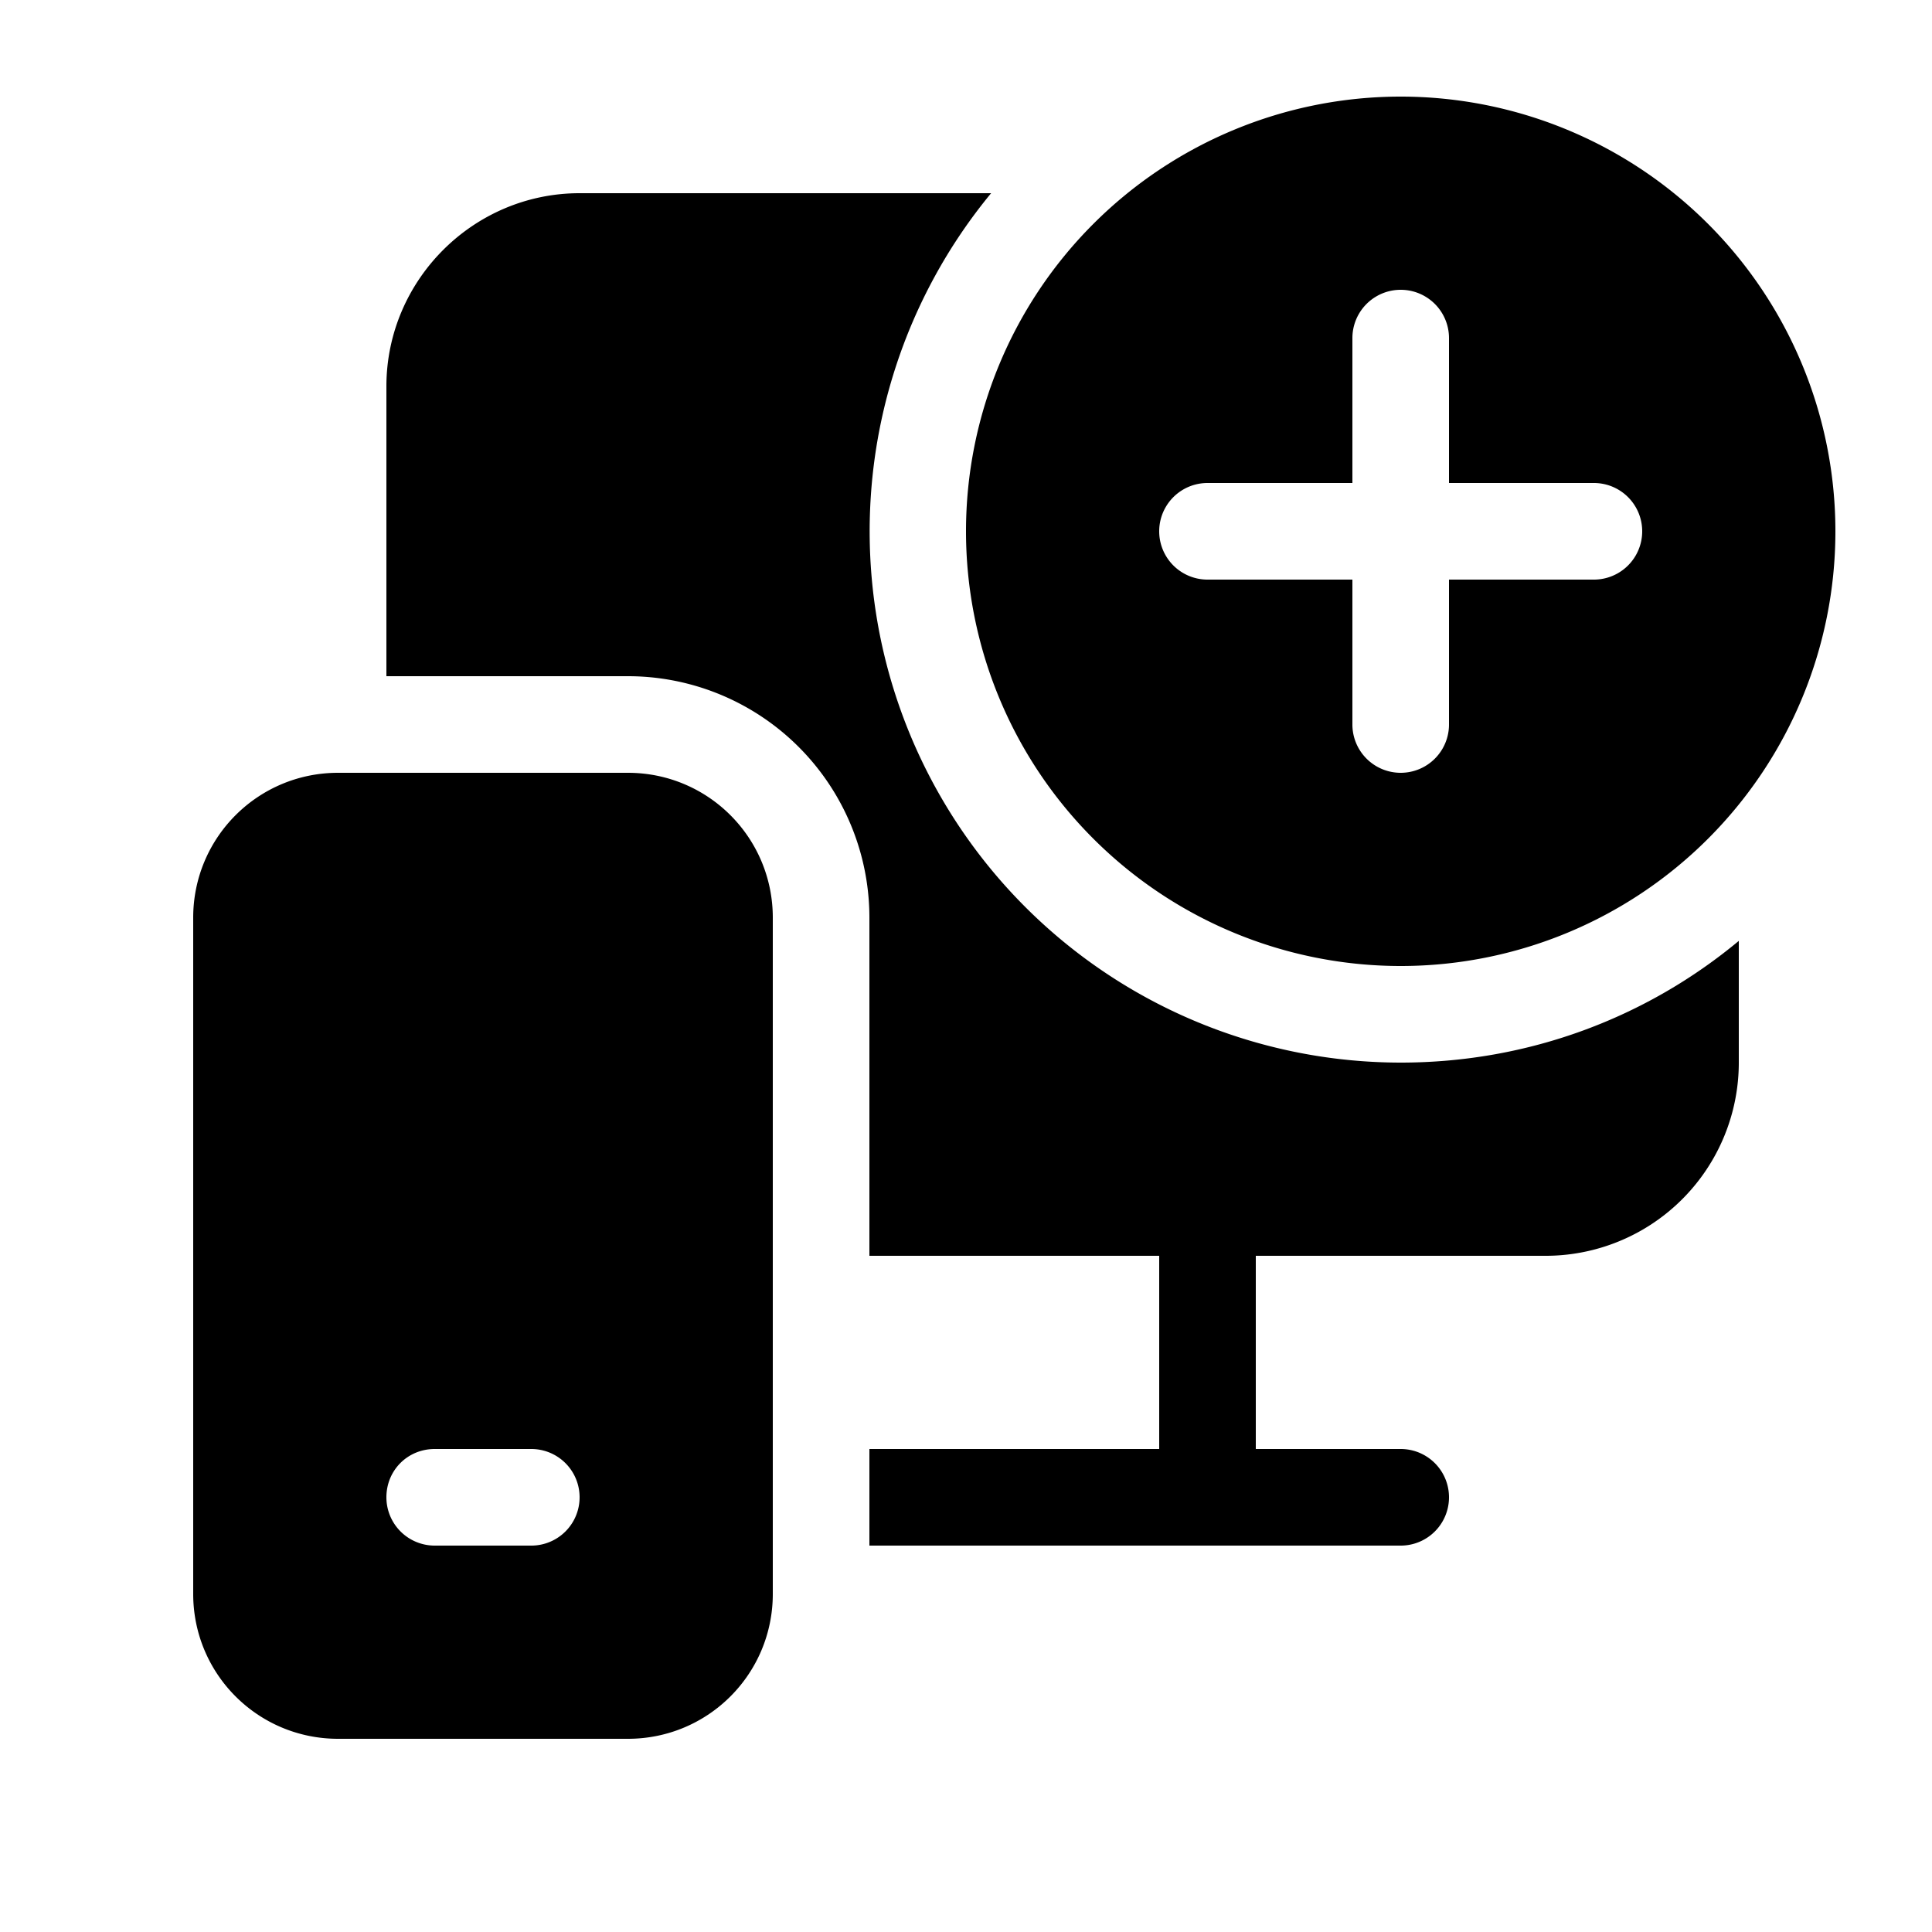 <svg fill="currentColor" viewBox="0 0 20 20"><path d="M19 5.5a4.5 4.5 0 1 1-9 0 4.5 4.5 0 0 1 9 0Zm-4-2a.5.5 0 0 0-1 0V5h-1.5a.5.5 0 0 0 0 1H14v1.5a.5.5 0 0 0 1 0V6h1.5a.5.5 0 0 0 0-1H15V3.5Zm-.5 7.5c1.33 0 2.55-.47 3.5-1.26V11a2 2 0 0 1-2 2h-3v2h1.5a.5.5 0 0 1 0 1H9v-1h3v-2H9V9.5A2.5 2.5 0 0 0 6.5 7H4V4c0-1.1.9-2 2-2h4.26a5.5 5.5 0 0 0 4.24 9Zm-11-3C2.67 8 2 8.67 2 9.5v7c0 .83.67 1.5 1.5 1.5h3c.83 0 1.5-.67 1.5-1.5v-7C8 8.67 7.33 8 6.5 8h-3Zm.5 7.5c0-.28.22-.5.5-.5h1a.5.5 0 0 1 0 1h-1a.5.5 0 0 1-.5-.5Z"/></svg>